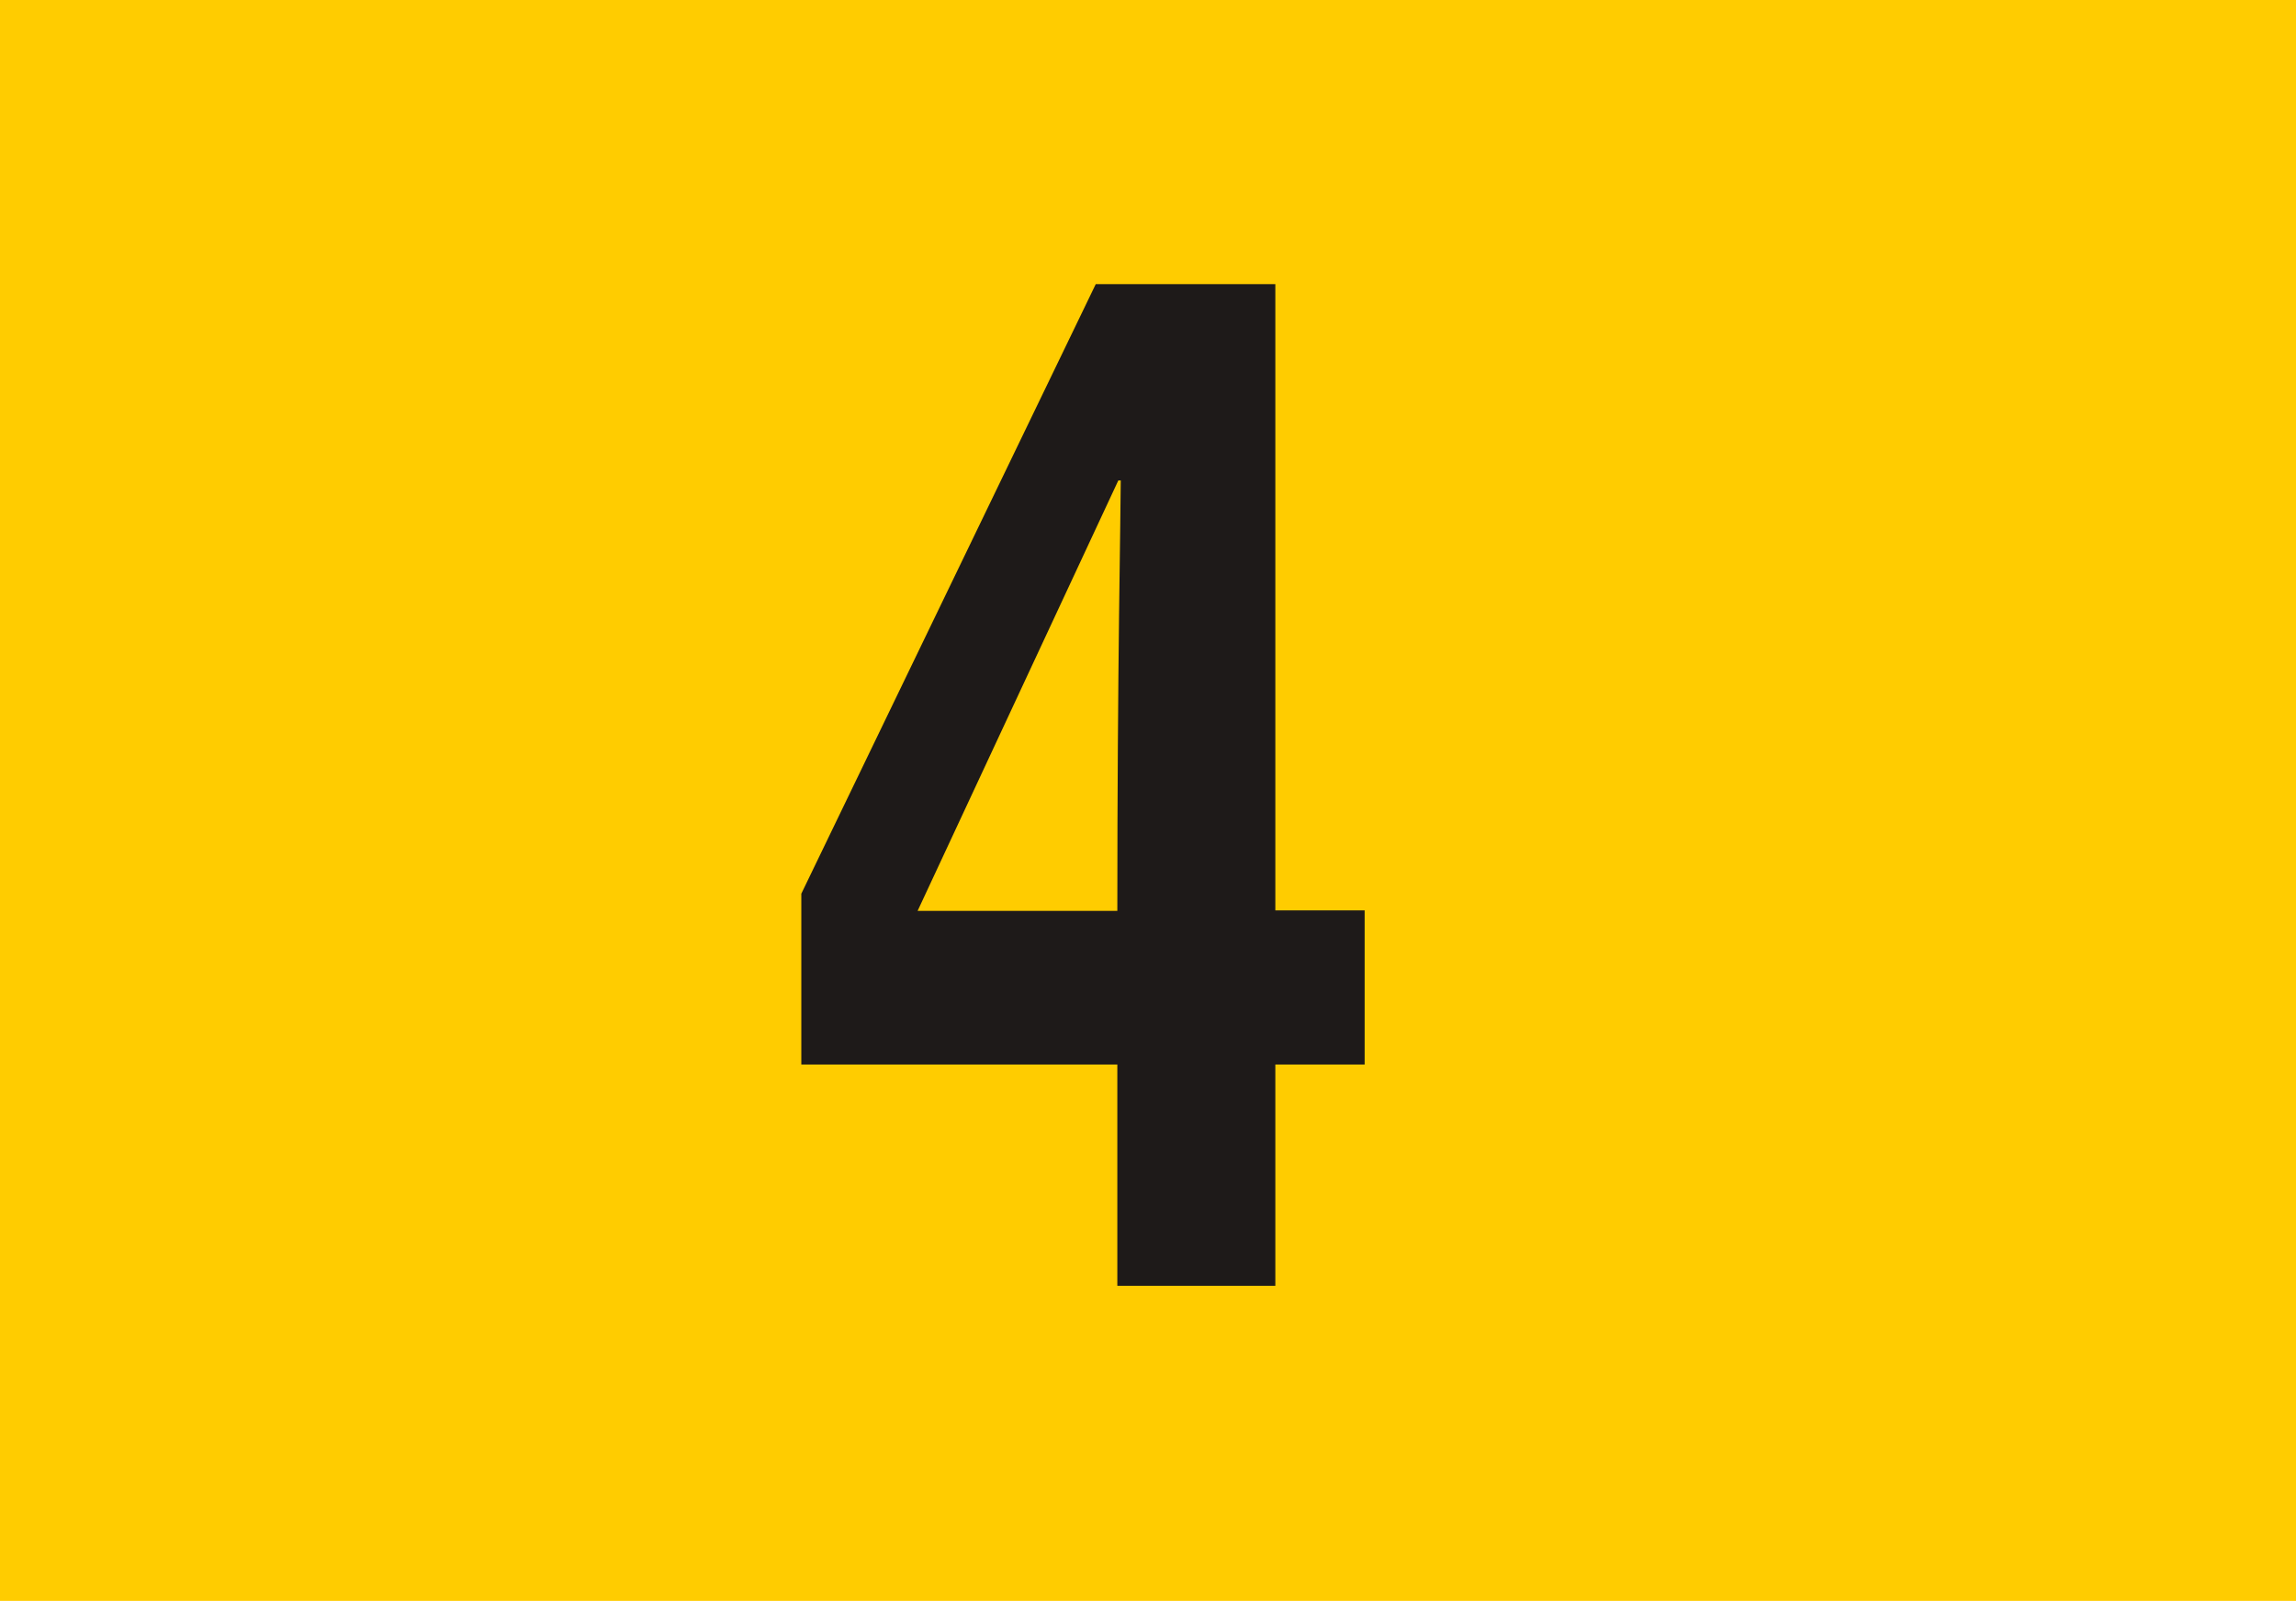 <?xml version="1.0" encoding="UTF-8"?><svg id="a" xmlns="http://www.w3.org/2000/svg" viewBox="0 0 46.79 32.62"><defs><style>.b{fill:#1e1a19;}.c{fill:#fc0;}</style></defs><rect class="c" width="46.79" height="32.62"/><path class="b" d="M27.81,21.69h-1.82v4.51h-3.22v-4.51h-6.44v-3.48l6-12.42h3.66v12.76h1.82v3.13Zm-5.04-3.13c0-4.94,.07-8.14,.07-8.77h-.05l-4.09,8.77h4.07Z"/></svg>